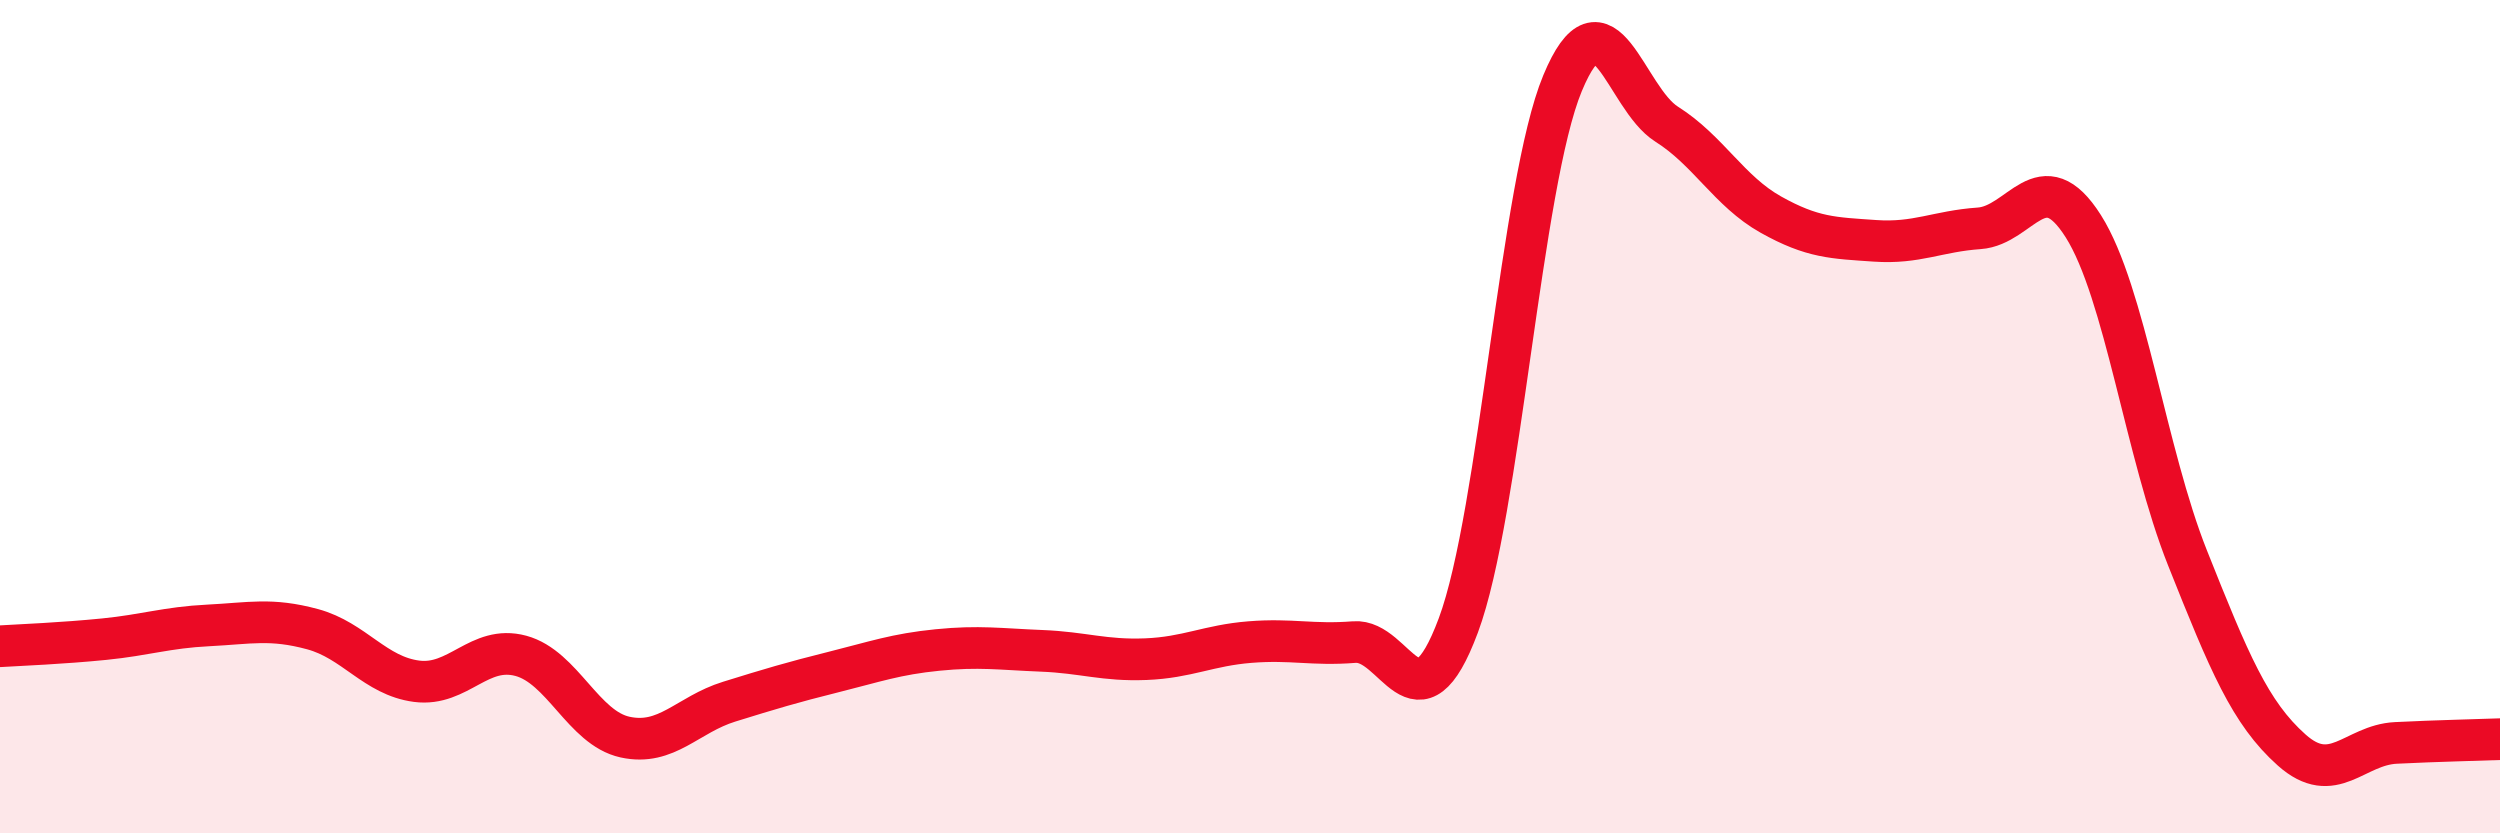 
    <svg width="60" height="20" viewBox="0 0 60 20" xmlns="http://www.w3.org/2000/svg">
      <path
        d="M 0,15.51 C 0.5,15.48 1.5,15.44 2.5,15.34 C 3.5,15.24 4,15.06 5,15.01 C 6,14.96 6.5,14.83 7.5,15.1 C 8.5,15.37 9,16.22 10,16.35 C 11,16.48 11.5,15.47 12.5,15.74 C 13.5,16.01 14,17.47 15,17.69 C 16,17.91 16.5,17.15 17.5,16.84 C 18.5,16.53 19,16.38 20,16.13 C 21,15.88 21.5,15.7 22.5,15.6 C 23.5,15.5 24,15.58 25,15.62 C 26,15.66 26.5,15.86 27.5,15.82 C 28.5,15.78 29,15.49 30,15.41 C 31,15.33 31.5,15.49 32.5,15.41 C 33.5,15.33 34,17.69 35,15.01 C 36,12.33 36.5,4.41 37.5,2 C 38.5,-0.41 39,2.35 40,2.98 C 41,3.61 41.5,4.59 42.5,5.15 C 43.5,5.71 44,5.71 45,5.78 C 46,5.85 46.5,5.55 47.5,5.48 C 48.5,5.41 49,3.85 50,5.43 C 51,7.01 51.5,10.88 52.5,13.39 C 53.5,15.9 54,17.11 55,18 C 56,18.89 56.5,17.88 57.5,17.83 C 58.5,17.78 59.5,17.76 60,17.74L60 20L0 20Z"
        fill="#EB0A25"
        opacity="0.1"
        stroke-linecap="round"
        stroke-linejoin="round"
      />
      <path
        d="M 0,15.51 C 0.5,15.48 1.5,15.44 2.5,15.34 C 3.5,15.24 4,15.06 5,15.01 C 6,14.96 6.5,14.83 7.5,15.1 C 8.5,15.37 9,16.22 10,16.35 C 11,16.48 11.5,15.47 12.5,15.74 C 13.5,16.01 14,17.47 15,17.69 C 16,17.91 16.5,17.15 17.5,16.84 C 18.5,16.53 19,16.38 20,16.13 C 21,15.88 21.5,15.7 22.5,15.6 C 23.5,15.5 24,15.58 25,15.62 C 26,15.66 26.5,15.86 27.5,15.82 C 28.5,15.78 29,15.49 30,15.41 C 31,15.33 31.5,15.49 32.5,15.41 C 33.5,15.33 34,17.69 35,15.01 C 36,12.33 36.5,4.41 37.5,2 C 38.5,-0.41 39,2.35 40,2.98 C 41,3.61 41.5,4.59 42.5,5.15 C 43.5,5.71 44,5.71 45,5.78 C 46,5.85 46.5,5.55 47.5,5.48 C 48.5,5.41 49,3.85 50,5.43 C 51,7.01 51.5,10.88 52.5,13.39 C 53.5,15.9 54,17.11 55,18 C 56,18.89 56.5,17.88 57.5,17.83 C 58.5,17.78 59.5,17.76 60,17.74"
        stroke="#EB0A25"
        stroke-width="1"
        fill="none"
        stroke-linecap="round"
        stroke-linejoin="round"
      />
    </svg>
  